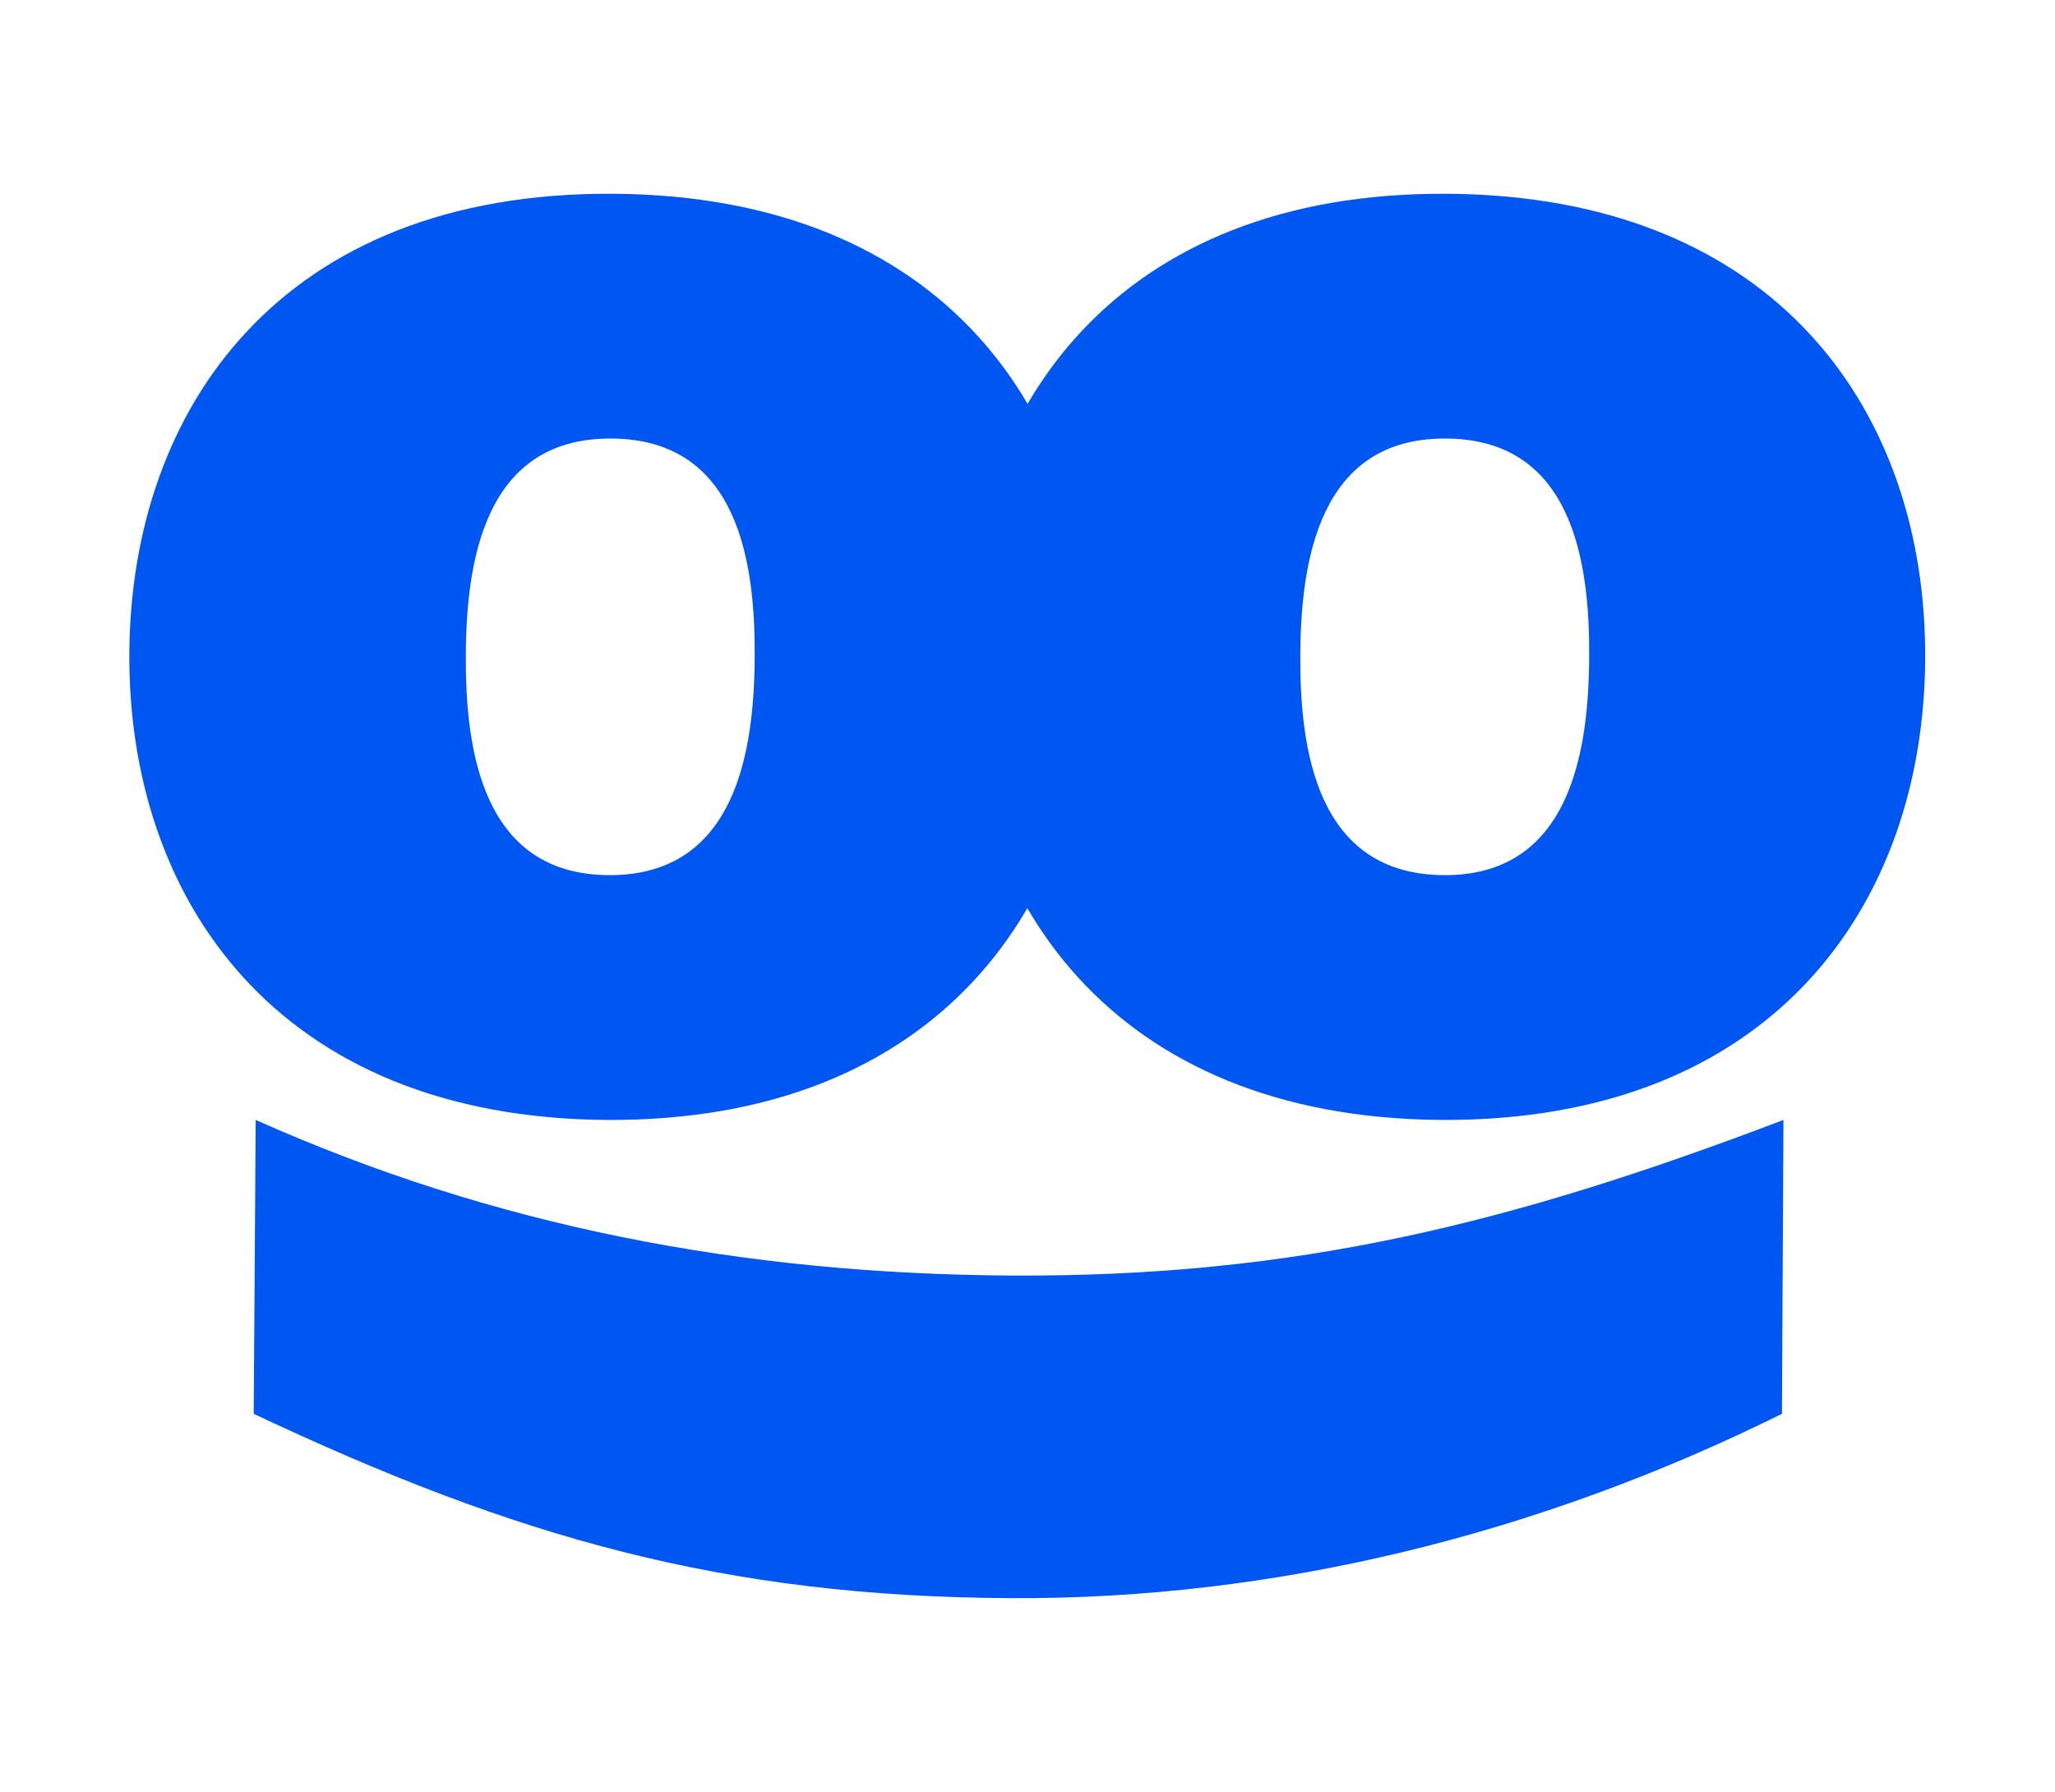 <svg xmlns="http://www.w3.org/2000/svg" xml:space="preserve" id="Layer_1" x="0" y="0" style="enable-background:new 0 0 414.7 361.6" version="1.1" viewBox="0 0 414.7 361.6"><style>.st1{fill:#0056f0}</style><g id="Logo_white_00000114771350031637137620000017394831192681001144_"><path d="M123.4 88.5c-25.7-.2-29.3 24.9-29.4 43.7-.1 18.9 3.2 44.3 28.9 44.4 25.7.1 29.3-25.2 29.4-44.1.1-18.8-3.2-43.9-28.9-44m-.8 137.5c-66.9-.4-96.8-44.8-96.5-94.2.3-49.4 30.7-93.1 97.6-92.7 66.9.4 96.8 44.4 96.5 93.8-.3 49.4-30.8 93.4-97.6 93.1" class="st1"/><path d="M291.8 88.5c-25.7-.2-29.3 24.9-29.4 43.7-.1 18.9 3.2 44.2 28.9 44.4 25.7.2 29.3-25.2 29.4-44.1.1-18.8-3.2-43.9-28.9-44M291 226c-66.8-.4-96.8-44.8-96.5-94.2.3-49.4 30.7-93.1 97.5-92.7 66.8.4 96.8 44.4 96.5 93.8-.2 49.4-30.6 93.4-97.5 93.1" class="st1"/><path d="M51.6 226c48.2 21.5 98.2 31.1 152.7 31.4 57.2.3 100.7-10.5 155.6-31.4l-.3 59.3c-49.2 24.4-102.5 37.5-155.7 37.2-57.9-.3-99.7-12.2-152.7-37.2l.4-59.3zm0 0" class="st1"/></g></svg>